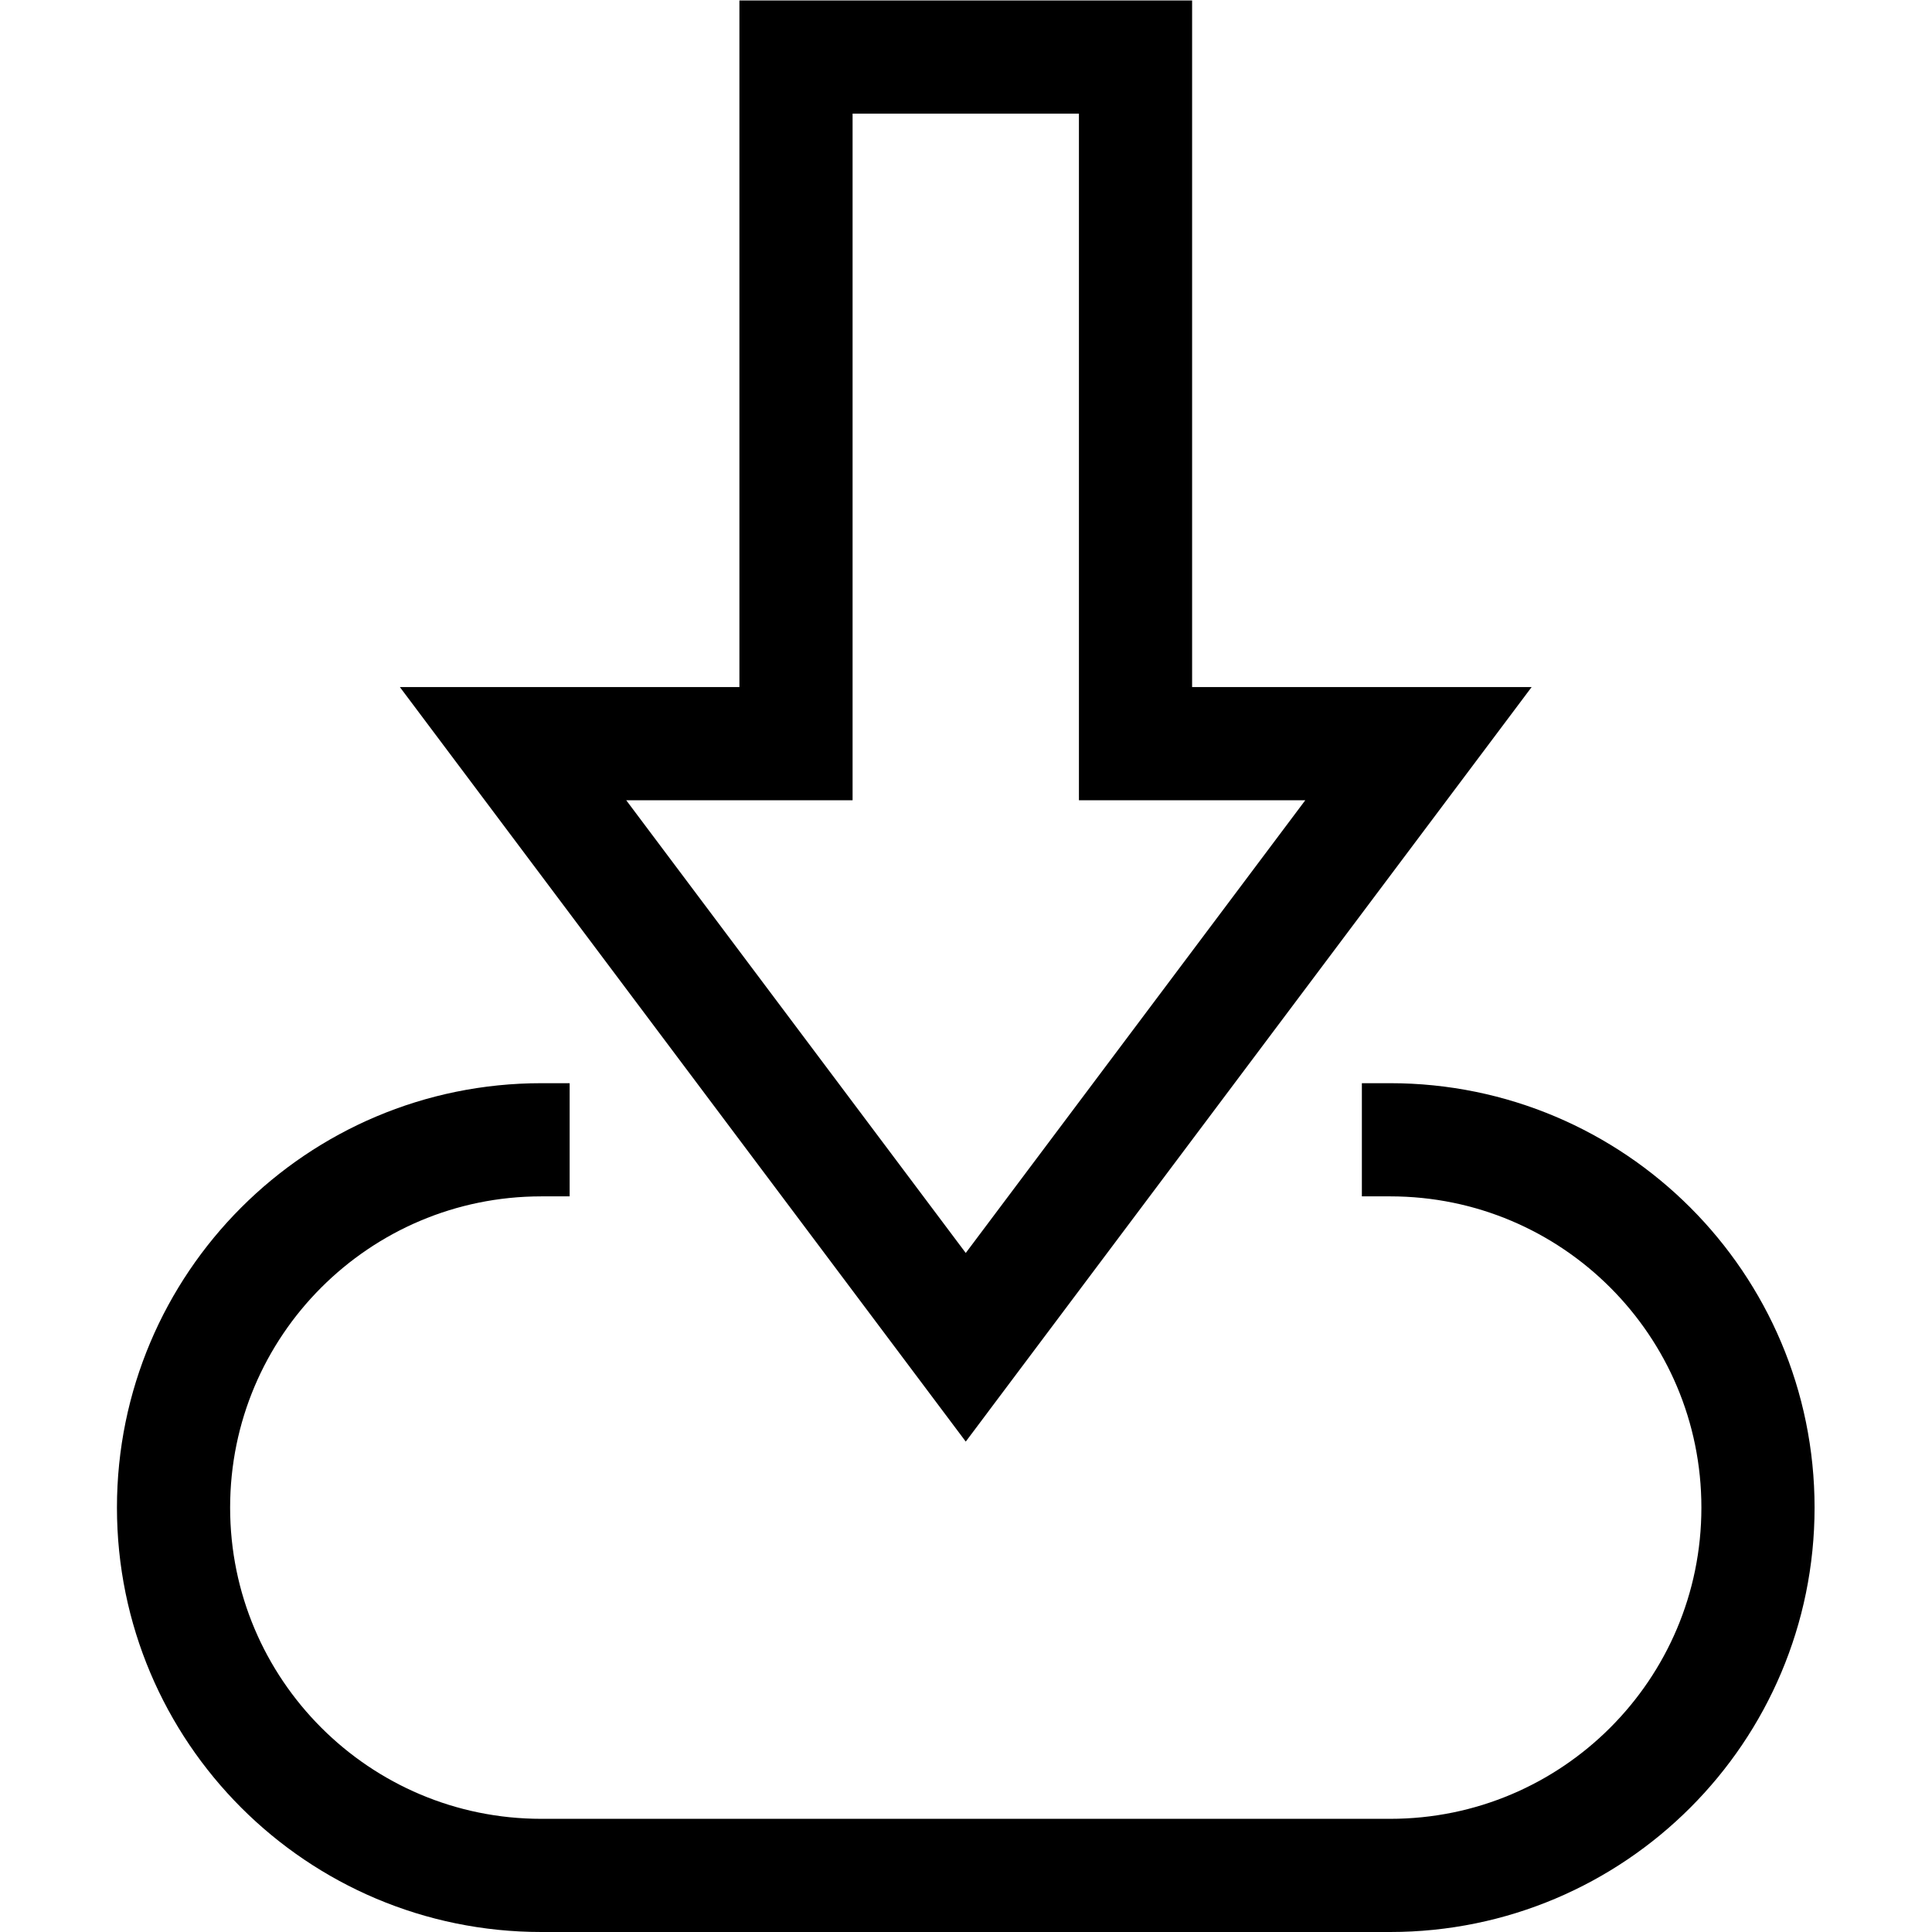<?xml version="1.0" encoding="UTF-8" standalone="no"?>
<!-- Created with Inkscape (http://www.inkscape.org/) -->

<svg
   version="1.1"
   id="svg2151"
   xml:space="preserve"
   width="682.667"
   height="682.667"
   viewBox="0 0 682.667 682.667"
   xmlns="http://www.w3.org/2000/svg"
   xmlns:svg="http://www.w3.org/2000/svg"><defs
     id="defs2155"><clipPath
       clipPathUnits="userSpaceOnUse"
       id="clipPath2165"><path
         d="M 0,512 H 512 V 0 H 0 Z"
         id="path2163" /></clipPath></defs><g
     id="g2157"
     transform="matrix(1.333,0,0,-1.333,0,682.667)"><g
       id="g2159"><g
         id="g2161"
         clip-path="url(#clipPath2165)"><g
           id="g2167"
           transform="translate(361,210)"><path
             d="M 0,0 H 7.5 C 61.348,0 105,-43.652 105,-97.5 105,-151.348 61.348,-195 7.5,-195 h -225 c -53.848,0 -97.5,43.652 -97.5,97.5 0,53.848 43.652,97.5 97.5,97.5 h 7.5"
             style="fill:none;stroke:#000000;stroke-width:30;stroke-linecap:butt;stroke-linejoin:miter;stroke-miterlimit:10;stroke-dasharray:none;stroke-opacity:1"
             id="path2169" /></g><g
           id="g2171"
           transform="translate(211,497)"><path
             d="M 0,0 V -182 H -75 L 45,-342.005 165,-182 H 90 V 0 Z"
             style="fill:none;stroke:#000000;stroke-width:30;stroke-linecap:butt;stroke-linejoin:miter;stroke-miterlimit:10;stroke-dasharray:none;stroke-opacity:1"
             id="path2173" /></g></g></g></g></svg>
